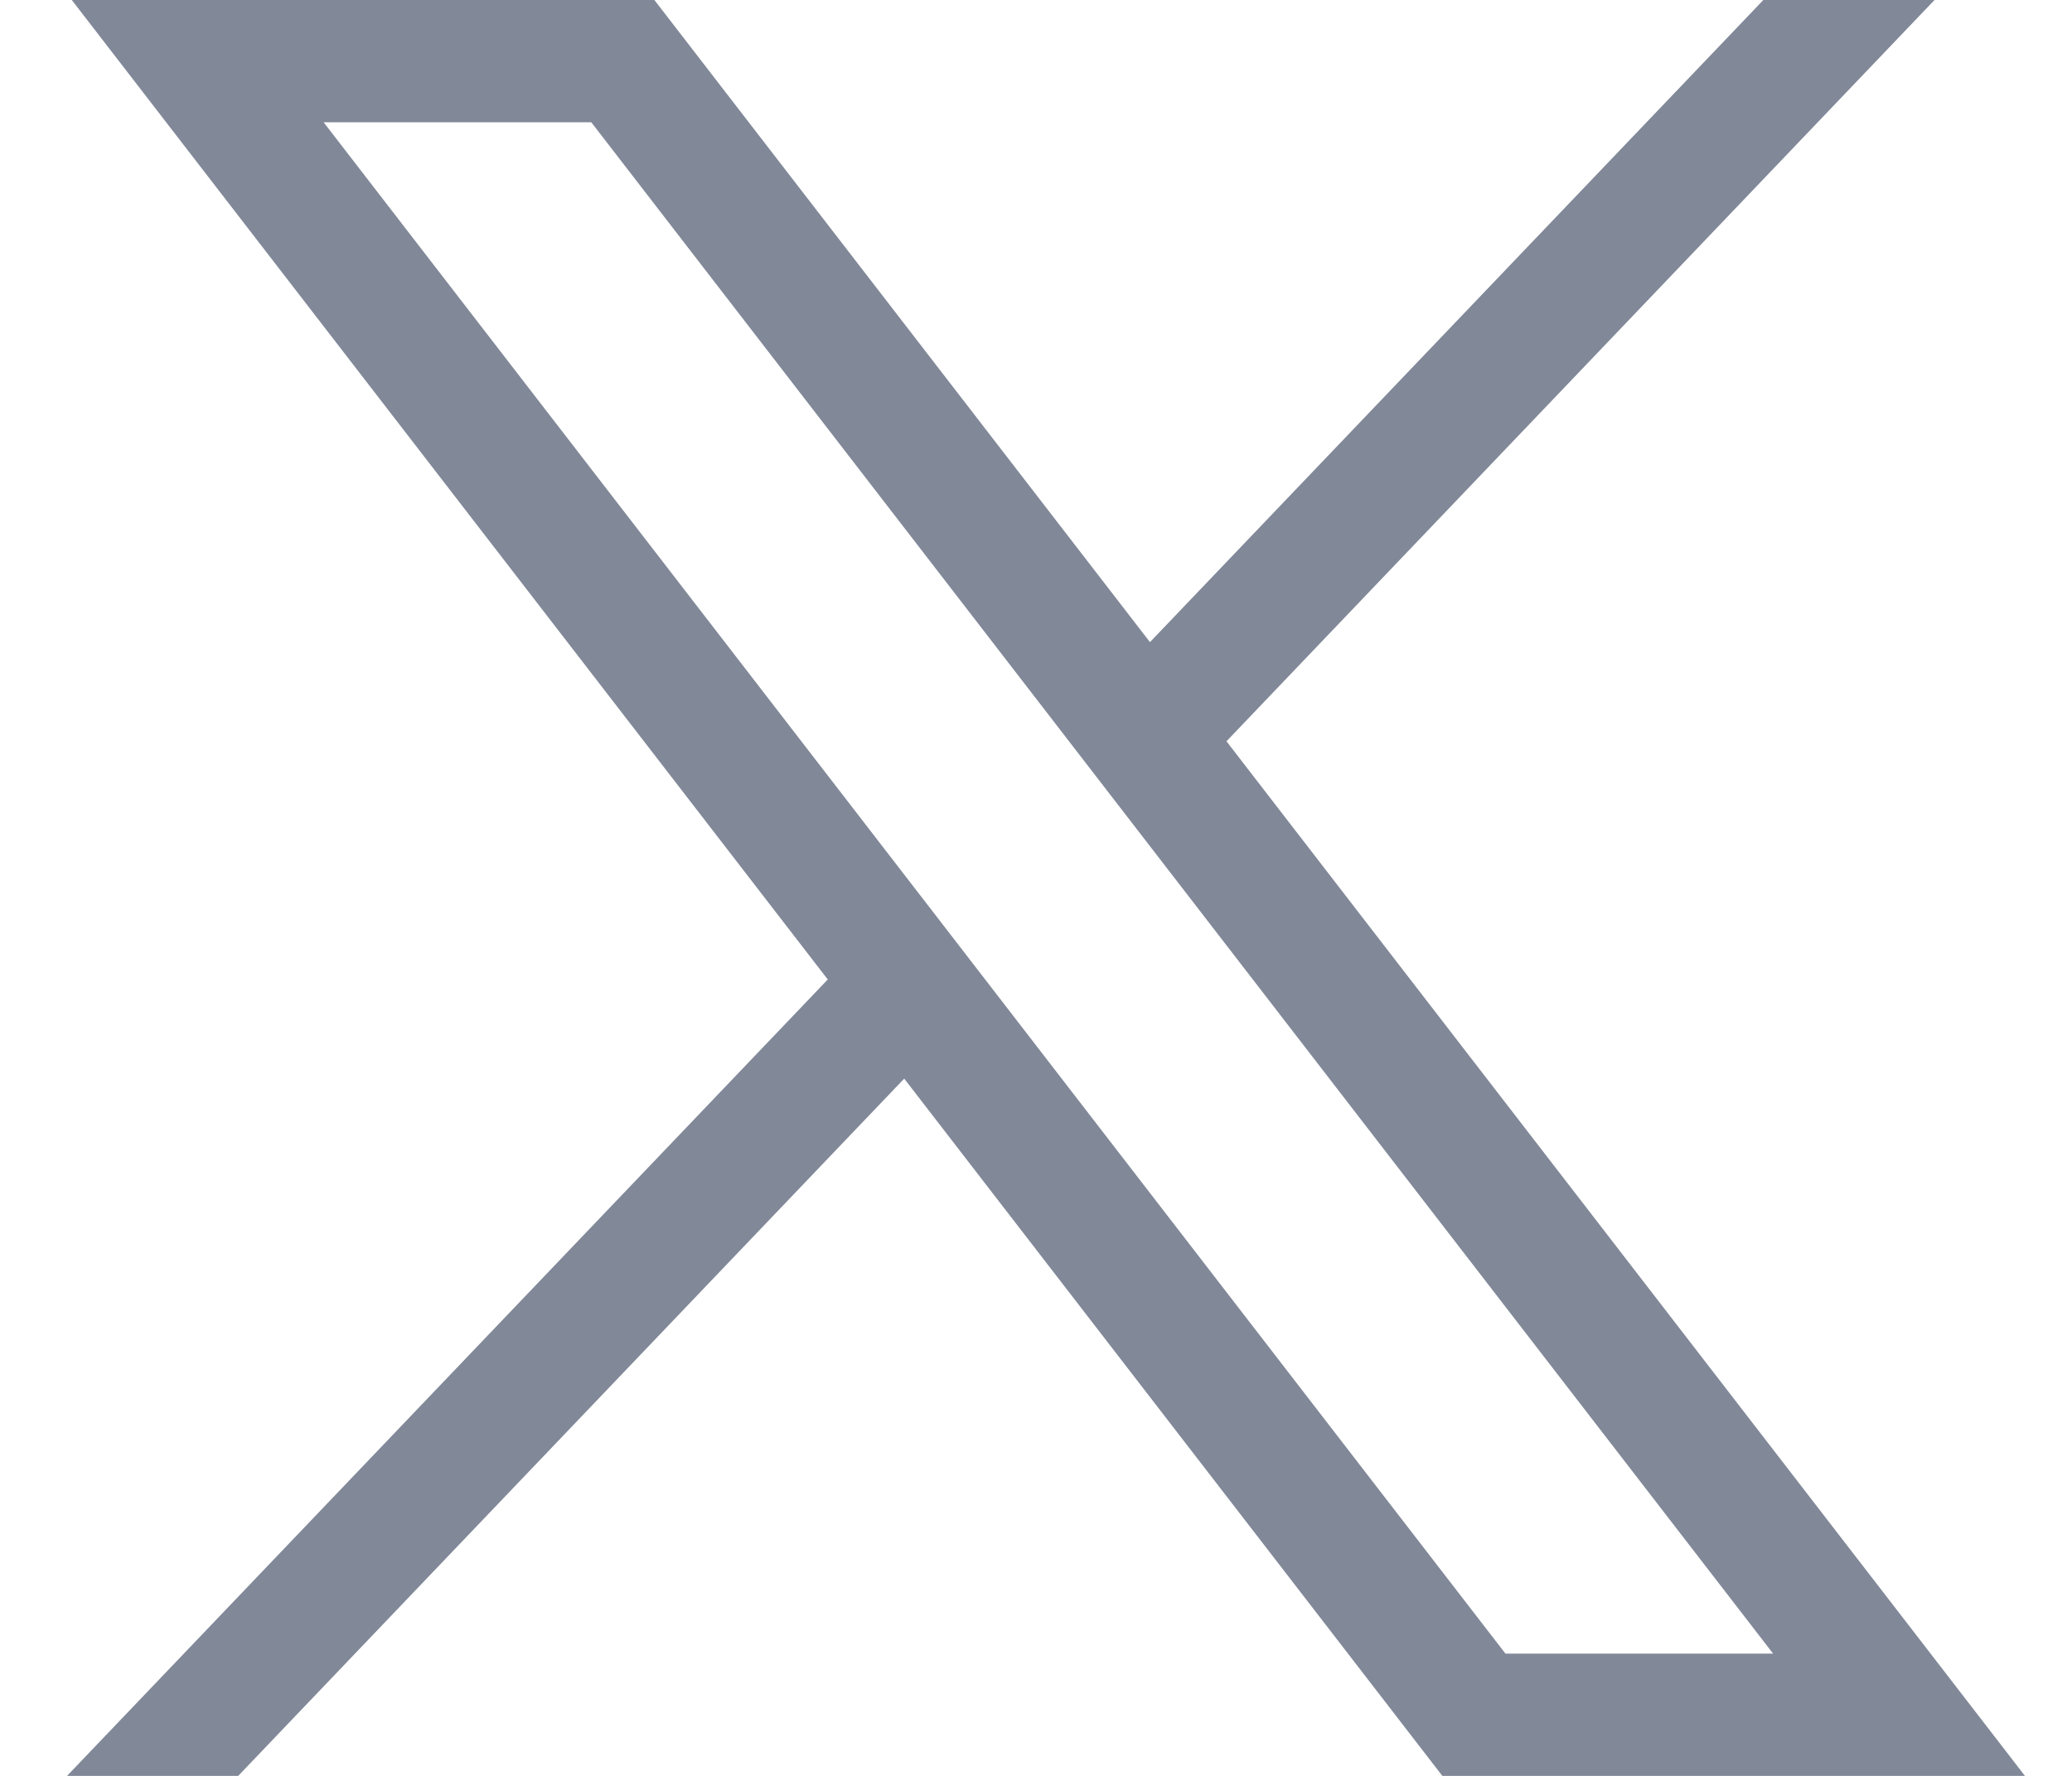 <svg width="28" height="24" viewBox="0 0 28 24" fill="none" xmlns="http://www.w3.org/2000/svg">
<g id="layer1">
<path id="path1009" d="M0.97 0L11.186 13.237L0.906 24H3.219L12.219 14.577L19.491 24H27.364L16.574 10.018L26.142 0H23.829L15.54 8.678L8.843 0H0.97ZM4.373 1.652H7.99L23.961 22.348H20.344L4.373 1.652Z" fill="#818898"/>
</g>
</svg>
